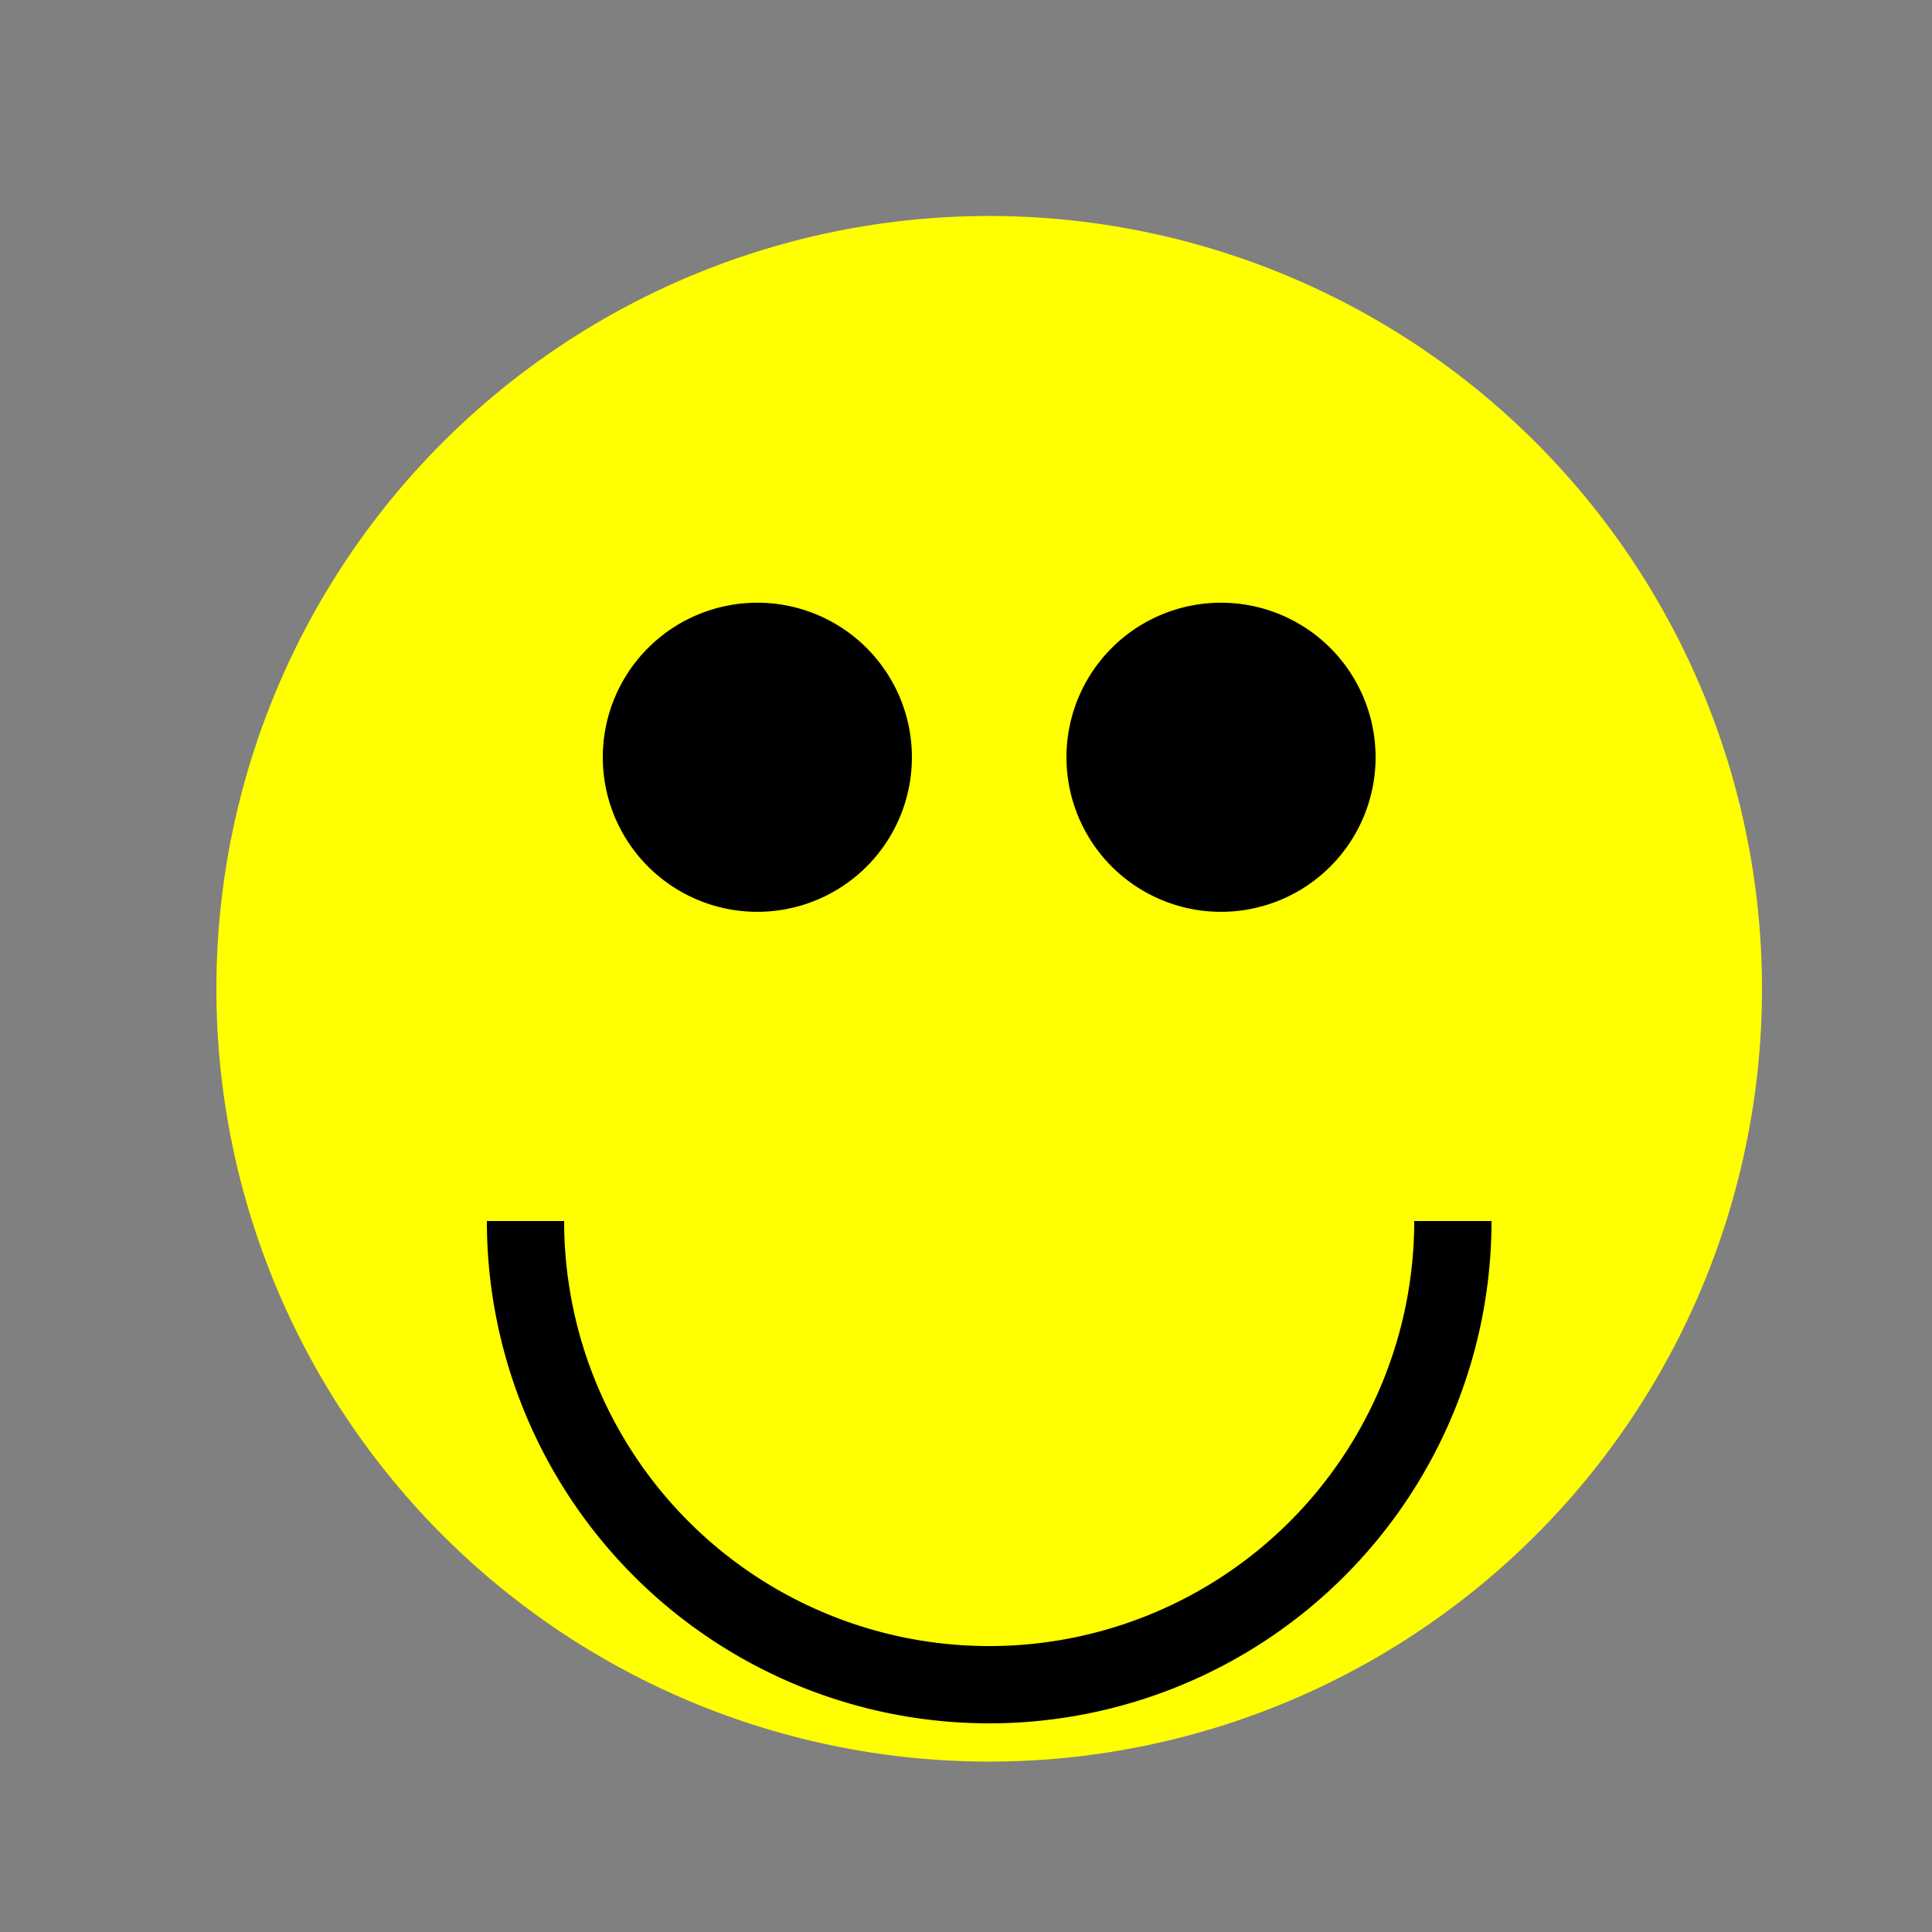 <!--

Generated by DrawGPT.
Free, open source, AI generated images in SVG, PNG, and HTML Canvas format.
https://drawgpt.ai

Created: 2023-11-29T01:19:58.316Z
Link: https://drawgpt.ai/prompt/126922/

-->
<svg xmlns="http://www.w3.org/2000/svg" xmlns:xlink="http://www.w3.org/1999/xlink" width="500" height="500"><rect width="100%" height="100%" fill="#808080" stroke="none"/><defs/><g><path fill="yellow" stroke="none" paint-order="stroke fill markers" d=" M 456 256 A 200 200 0 1 1 456 255.8"/><path fill="black" stroke="none" paint-order="stroke fill markers" d=" M 236 196 A 40 40 0 1 1 236 195.96"/><path fill="black" stroke="none" paint-order="stroke fill markers" d=" M 356 196 A 40 40 0 1 1 356 195.96"/><path fill="none" stroke="black" paint-order="fill stroke markers" d=" M 376 316 A 120 120 0 0 1 136 316" stroke-miterlimit="10" stroke-width="20" stroke-dasharray=""/></g></svg>
